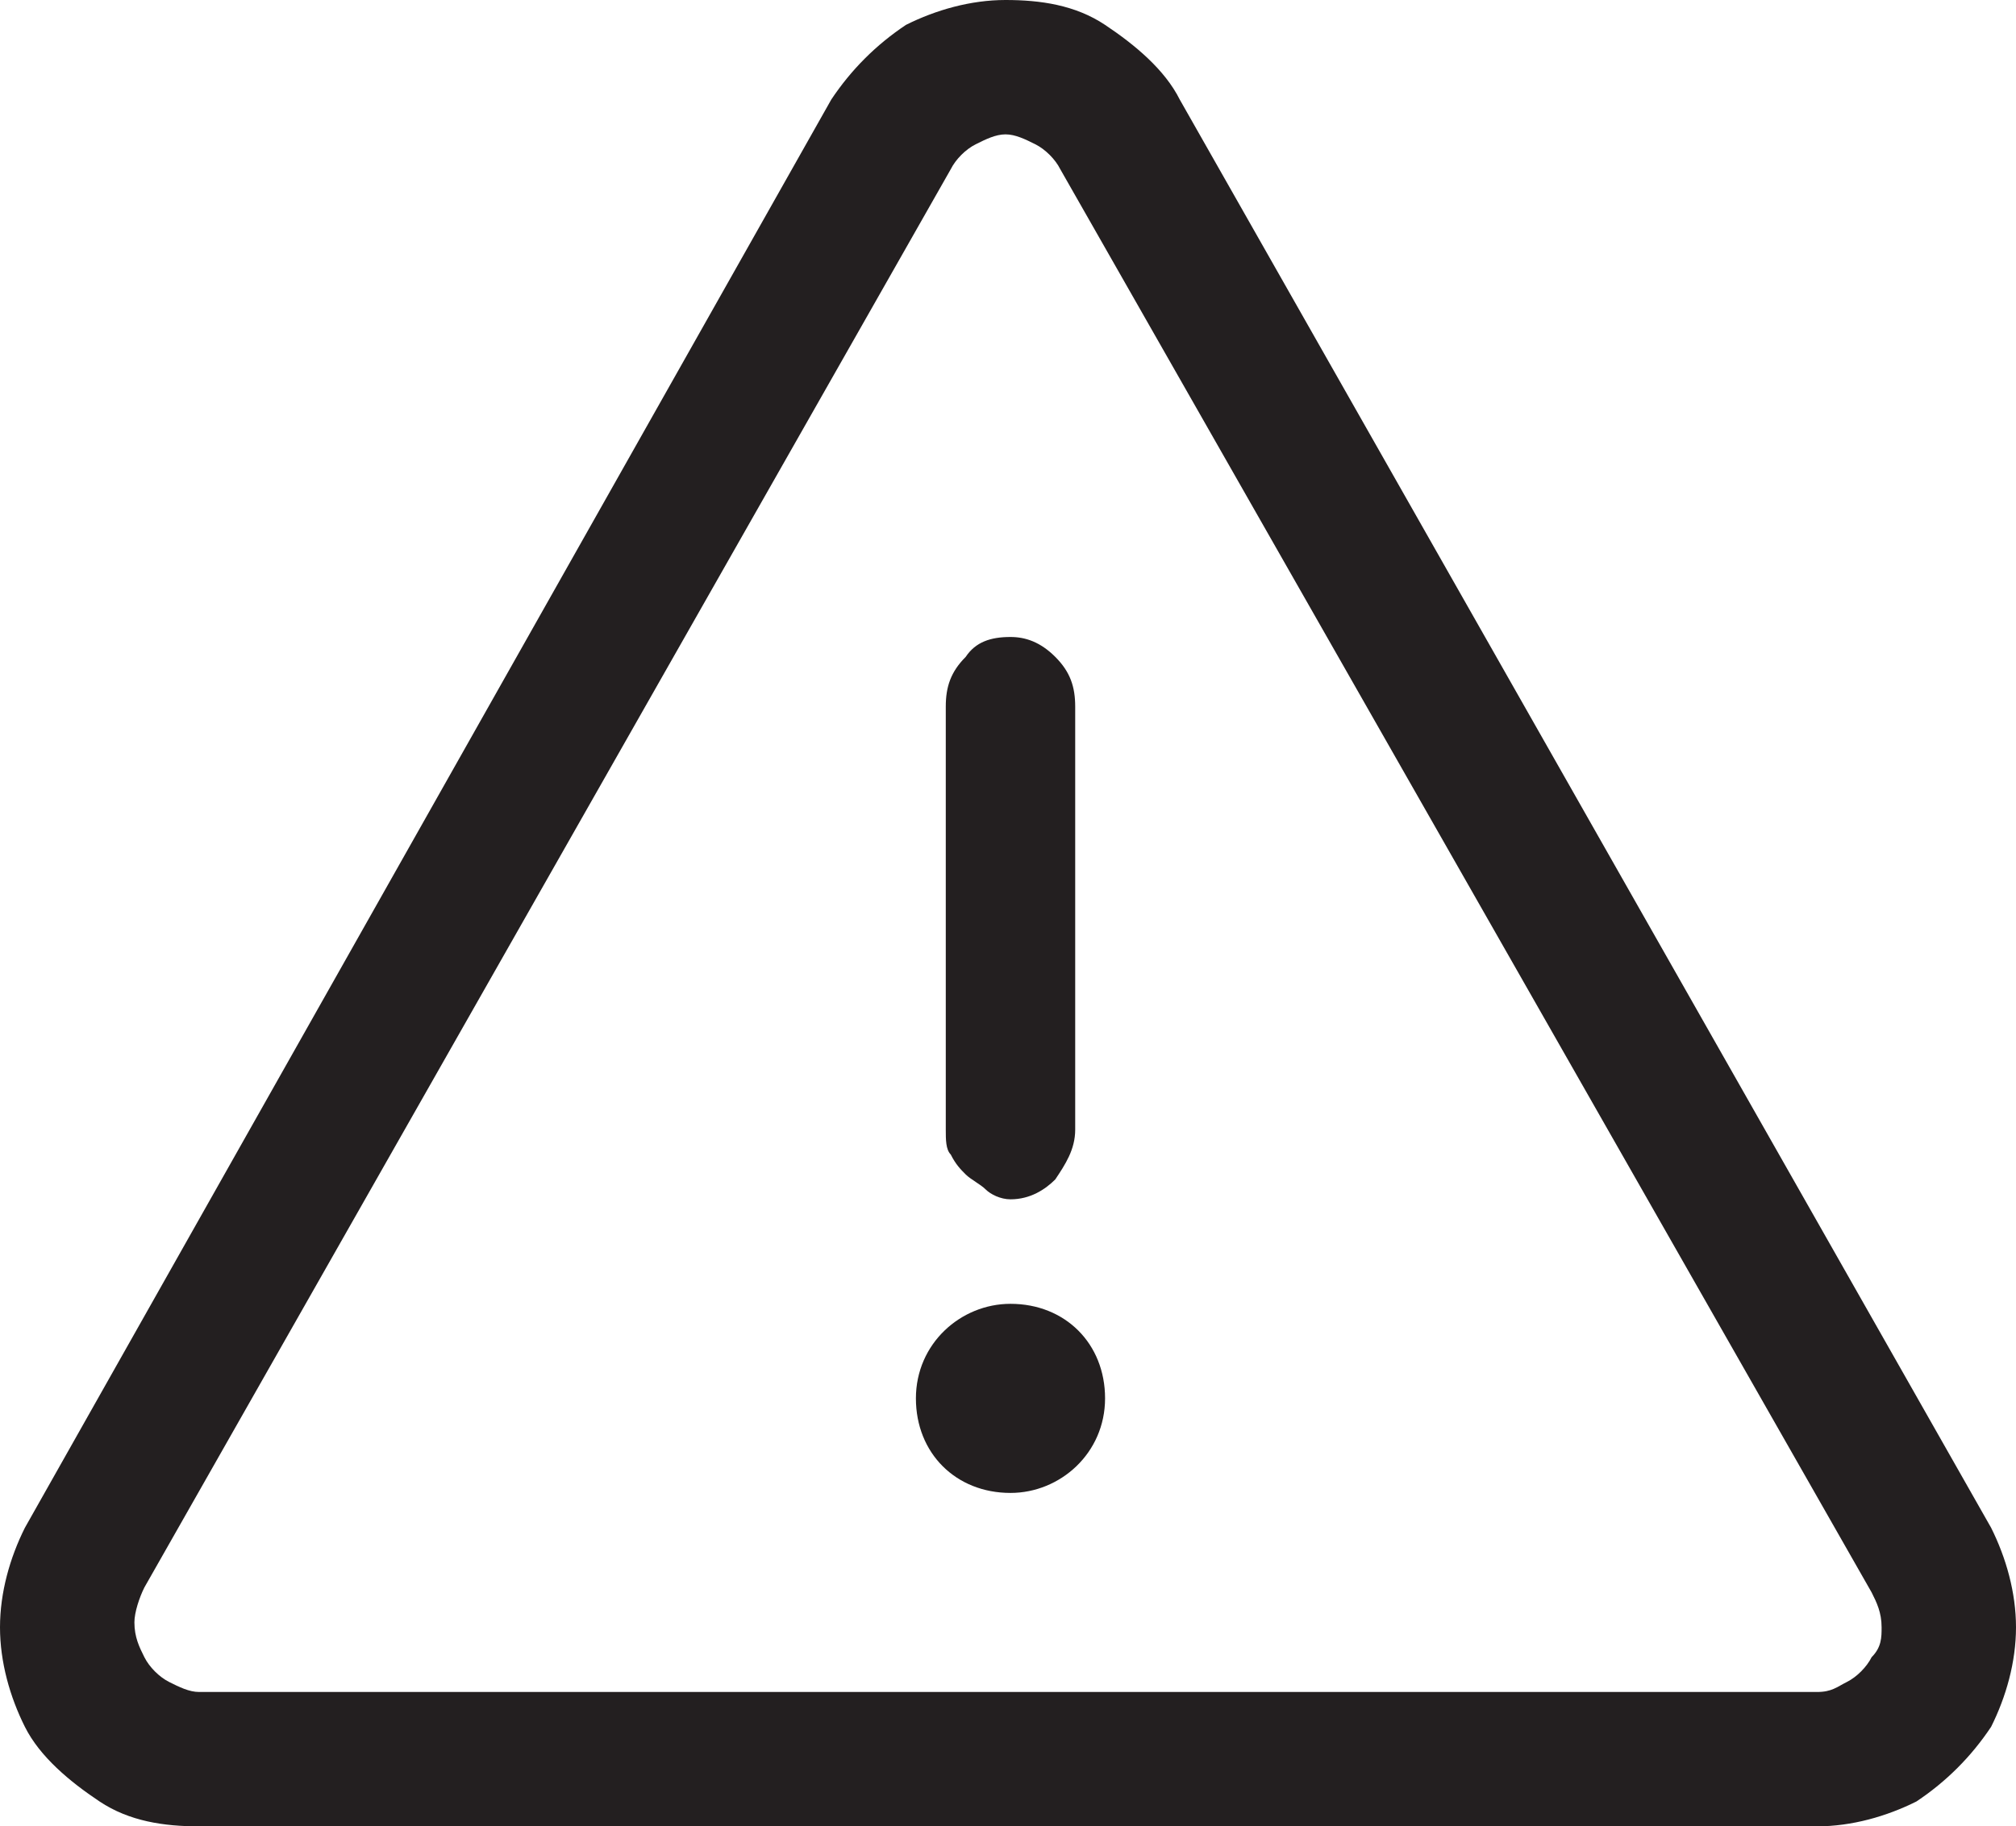 <svg enable-background="new 0 0 40.5 36.7" version="1.1" viewBox="0 0 40.5 36.7" xml:space="preserve" xmlns="http://www.w3.org/2000/svg">
    <path fill="#231F20" d="m40 30.7-16.3-28.7c-0.3-0.6-0.9-1.1-1.5-1.5s-1.3-0.5-2-0.5-1.4 0.2-2 0.5c-0.6 0.4-1.1 0.9-1.5 1.5l-16.2 28.7c-0.3 0.6-0.5 1.3-0.5 2s0.2 1.4 0.5 2 0.9 1.1 1.5 1.5 1.3 0.5 2 0.5h32.5c0.7 0 1.4-0.2 2-0.5 0.6-0.4 1.1-0.9 1.5-1.5 0.3-0.6 0.5-1.3 0.5-2s-0.2-1.4-0.5-2zm-2.4 2.6c-0.1 0.2-0.3 0.4-0.5 0.5s-0.3 0.2-0.6 0.2h-32.5c-0.2 0-0.4-0.1-0.6-0.2s-0.4-0.3-0.5-0.5-0.2-0.4-0.2-0.7c0-0.2 0.1-0.5 0.2-0.7l16.2-28.5c0.1-0.2 0.3-0.4 0.5-0.5s0.4-0.2 0.6-0.2 0.4 0.1 0.6 0.2 0.4 0.3 0.5 0.5l16.3 28.6c0.1 0.2 0.2 0.4 0.2 0.7 0 0.2 0 0.4-0.2 0.6z"/>
    <path fill="#231F20" d="m20.3 24.1c0.4 0 0.7-0.2 0.9-0.4 0.2-0.3 0.4-0.6 0.4-1v-8.5c0-0.4-0.1-0.7-0.4-1s-0.6-0.4-0.9-0.4c-0.4 0-0.7 0.1-0.9 0.4-0.3 0.3-0.4 0.6-0.4 1v8.5c0 0.2 0 0.4 0.1 0.5 0.1 0.2 0.2 0.3 0.3 0.4s0.3 0.2 0.4 0.3 0.3 0.2 0.5 0.2z"/>
    <path fill="#231F20" d="m20.3 30c1 0 1.9-0.8 1.9-1.9s-0.8-1.9-1.9-1.9c-1 0-1.9 0.8-1.9 1.9s0.8 1.9 1.9 1.9z"/>
</svg>
